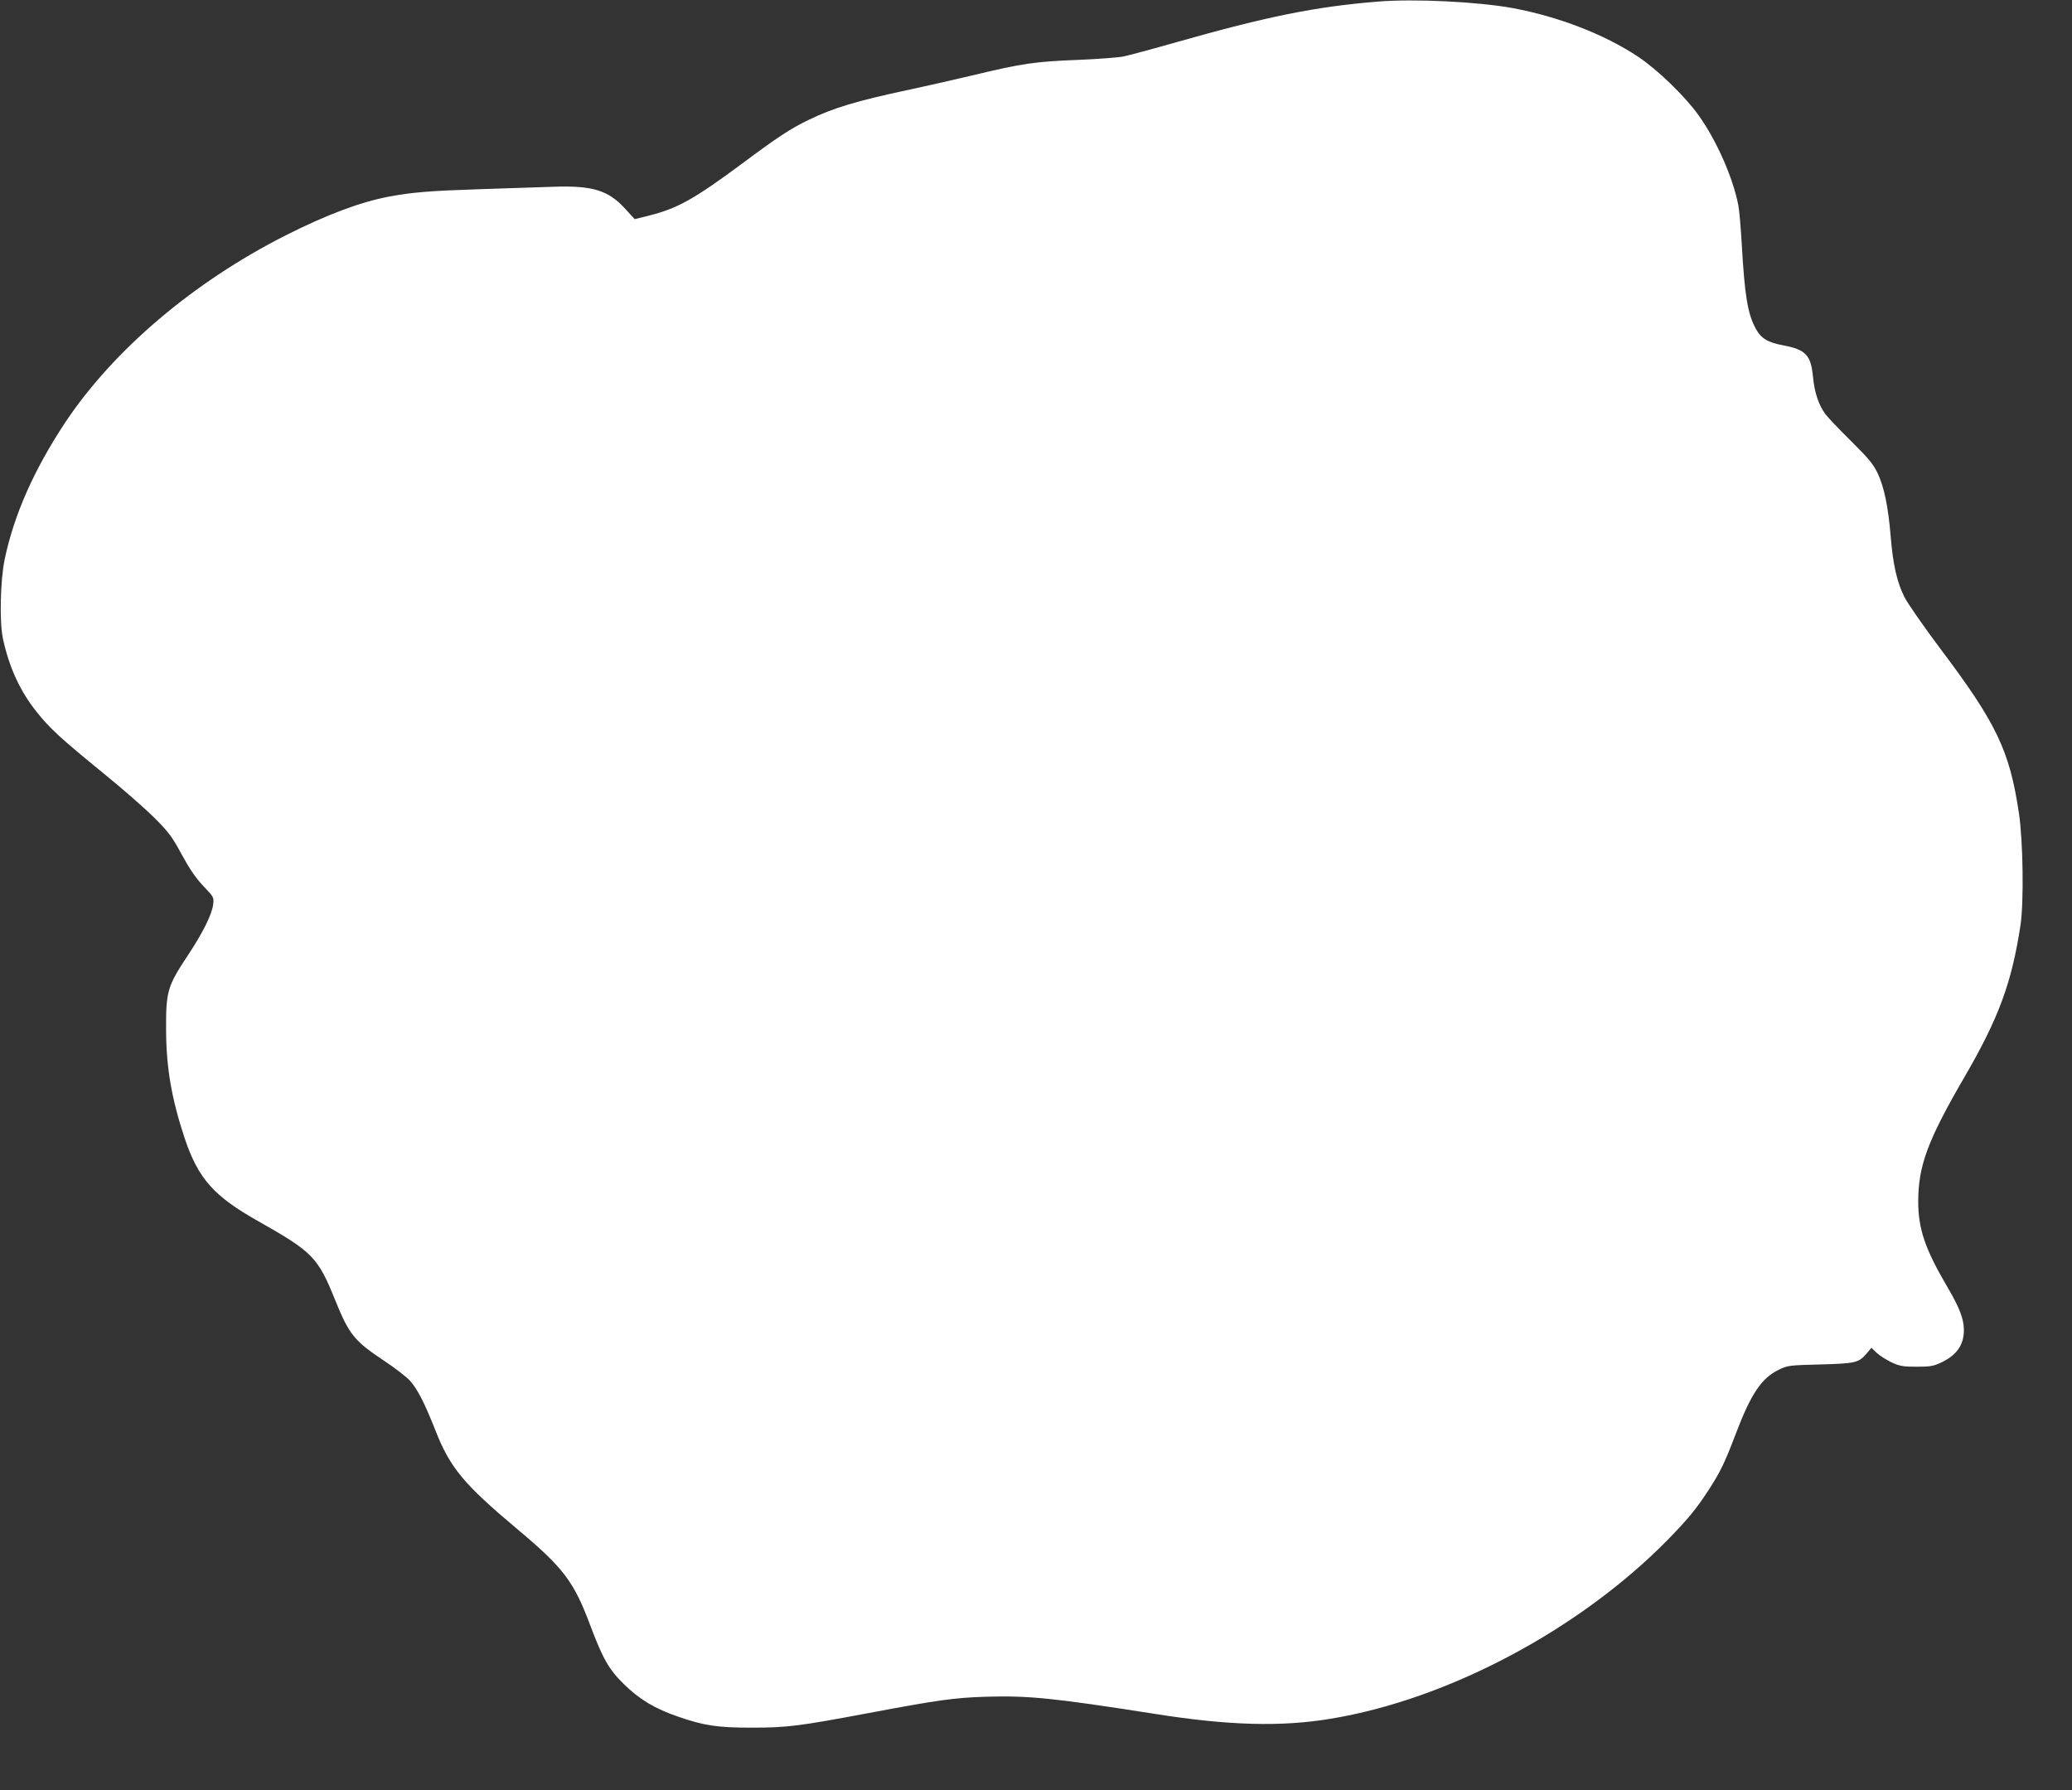 <?xml version="1.0" standalone="no"?>
<!DOCTYPE svg PUBLIC "-//W3C//DTD SVG 20010904//EN"
 "http://www.w3.org/TR/2001/REC-SVG-20010904/DTD/svg10.dtd">
<svg version="1.0" xmlns="http://www.w3.org/2000/svg"
 width="1280pt" height="1106pt" viewBox="0 0 1280 1106"
 preserveAspectRatio="xMidYMid meet">
<rect x="0" y="0" width="1280" height="1106" fill="#333333" stroke="none"/>
<g transform="translate(0,1106) scale(0.1,-0.1)"
fill="#ffffff" stroke="none">
<path d="M8510 11050 c-382 -31 -684 -92 -1240 -250 -151 -43 -300 -83 -330
-89 -30 -6 -156 -16 -280 -21 -265 -10 -347 -22 -654 -96 -127 -30 -304 -70
-393 -89 -317 -67 -469 -113 -618 -186 -112 -54 -191 -106 -411 -270 -295
-219 -398 -276 -571 -320 l-92 -23 -57 62 c-105 117 -205 147 -449 138 -88 -3
-293 -10 -455 -15 -303 -10 -417 -19 -559 -46 -177 -34 -382 -111 -636 -239
-569 -288 -1063 -707 -1362 -1156 -193 -292 -316 -569 -374 -845 -27 -129 -33
-387 -11 -490 38 -178 107 -327 209 -454 81 -102 149 -164 410 -377 120 -97
263 -223 318 -278 88 -88 109 -117 168 -226 49 -90 86 -144 133 -194 64 -67
66 -70 61 -112 -6 -60 -63 -175 -151 -308 -133 -201 -141 -227 -140 -471 1
-232 34 -424 115 -668 84 -250 180 -358 458 -514 332 -188 365 -221 471 -484
87 -215 118 -253 301 -375 70 -46 144 -104 164 -127 46 -53 88 -136 154 -302
91 -234 176 -335 511 -616 281 -236 345 -320 446 -590 78 -207 115 -273 208
-364 95 -94 194 -153 335 -201 162 -56 243 -68 456 -68 219 0 294 10 720 90
431 81 531 95 725 101 264 8 420 -8 1045 -106 454 -72 778 -81 1085 -30 725
119 1536 550 2082 1105 125 128 176 190 251 305 74 114 100 167 169 348 94
248 159 346 266 398 55 27 63 28 257 33 220 6 238 10 289 71 l27 32 32 -31
c18 -17 59 -43 92 -59 52 -24 72 -27 155 -27 81 0 103 3 150 25 98 46 143 110
142 204 0 64 -27 136 -97 255 -143 243 -185 366 -185 539 1 220 58 375 287
769 212 365 291 582 345 937 21 144 16 517 -10 692 -58 386 -137 553 -489
1020 -101 135 -199 276 -218 314 -46 91 -71 201 -85 374 -15 184 -41 308 -81
392 -27 56 -56 91 -164 198 -73 72 -144 147 -159 167 -41 56 -67 133 -76 230
-13 134 -45 168 -182 194 -98 18 -139 43 -172 104 -50 93 -68 203 -86 520 -6
102 -15 210 -21 240 -32 169 -134 402 -246 558 -84 118 -254 282 -374 362
-208 138 -490 247 -774 300 -213 39 -609 59 -835 40z"/>
</g>
</svg>
